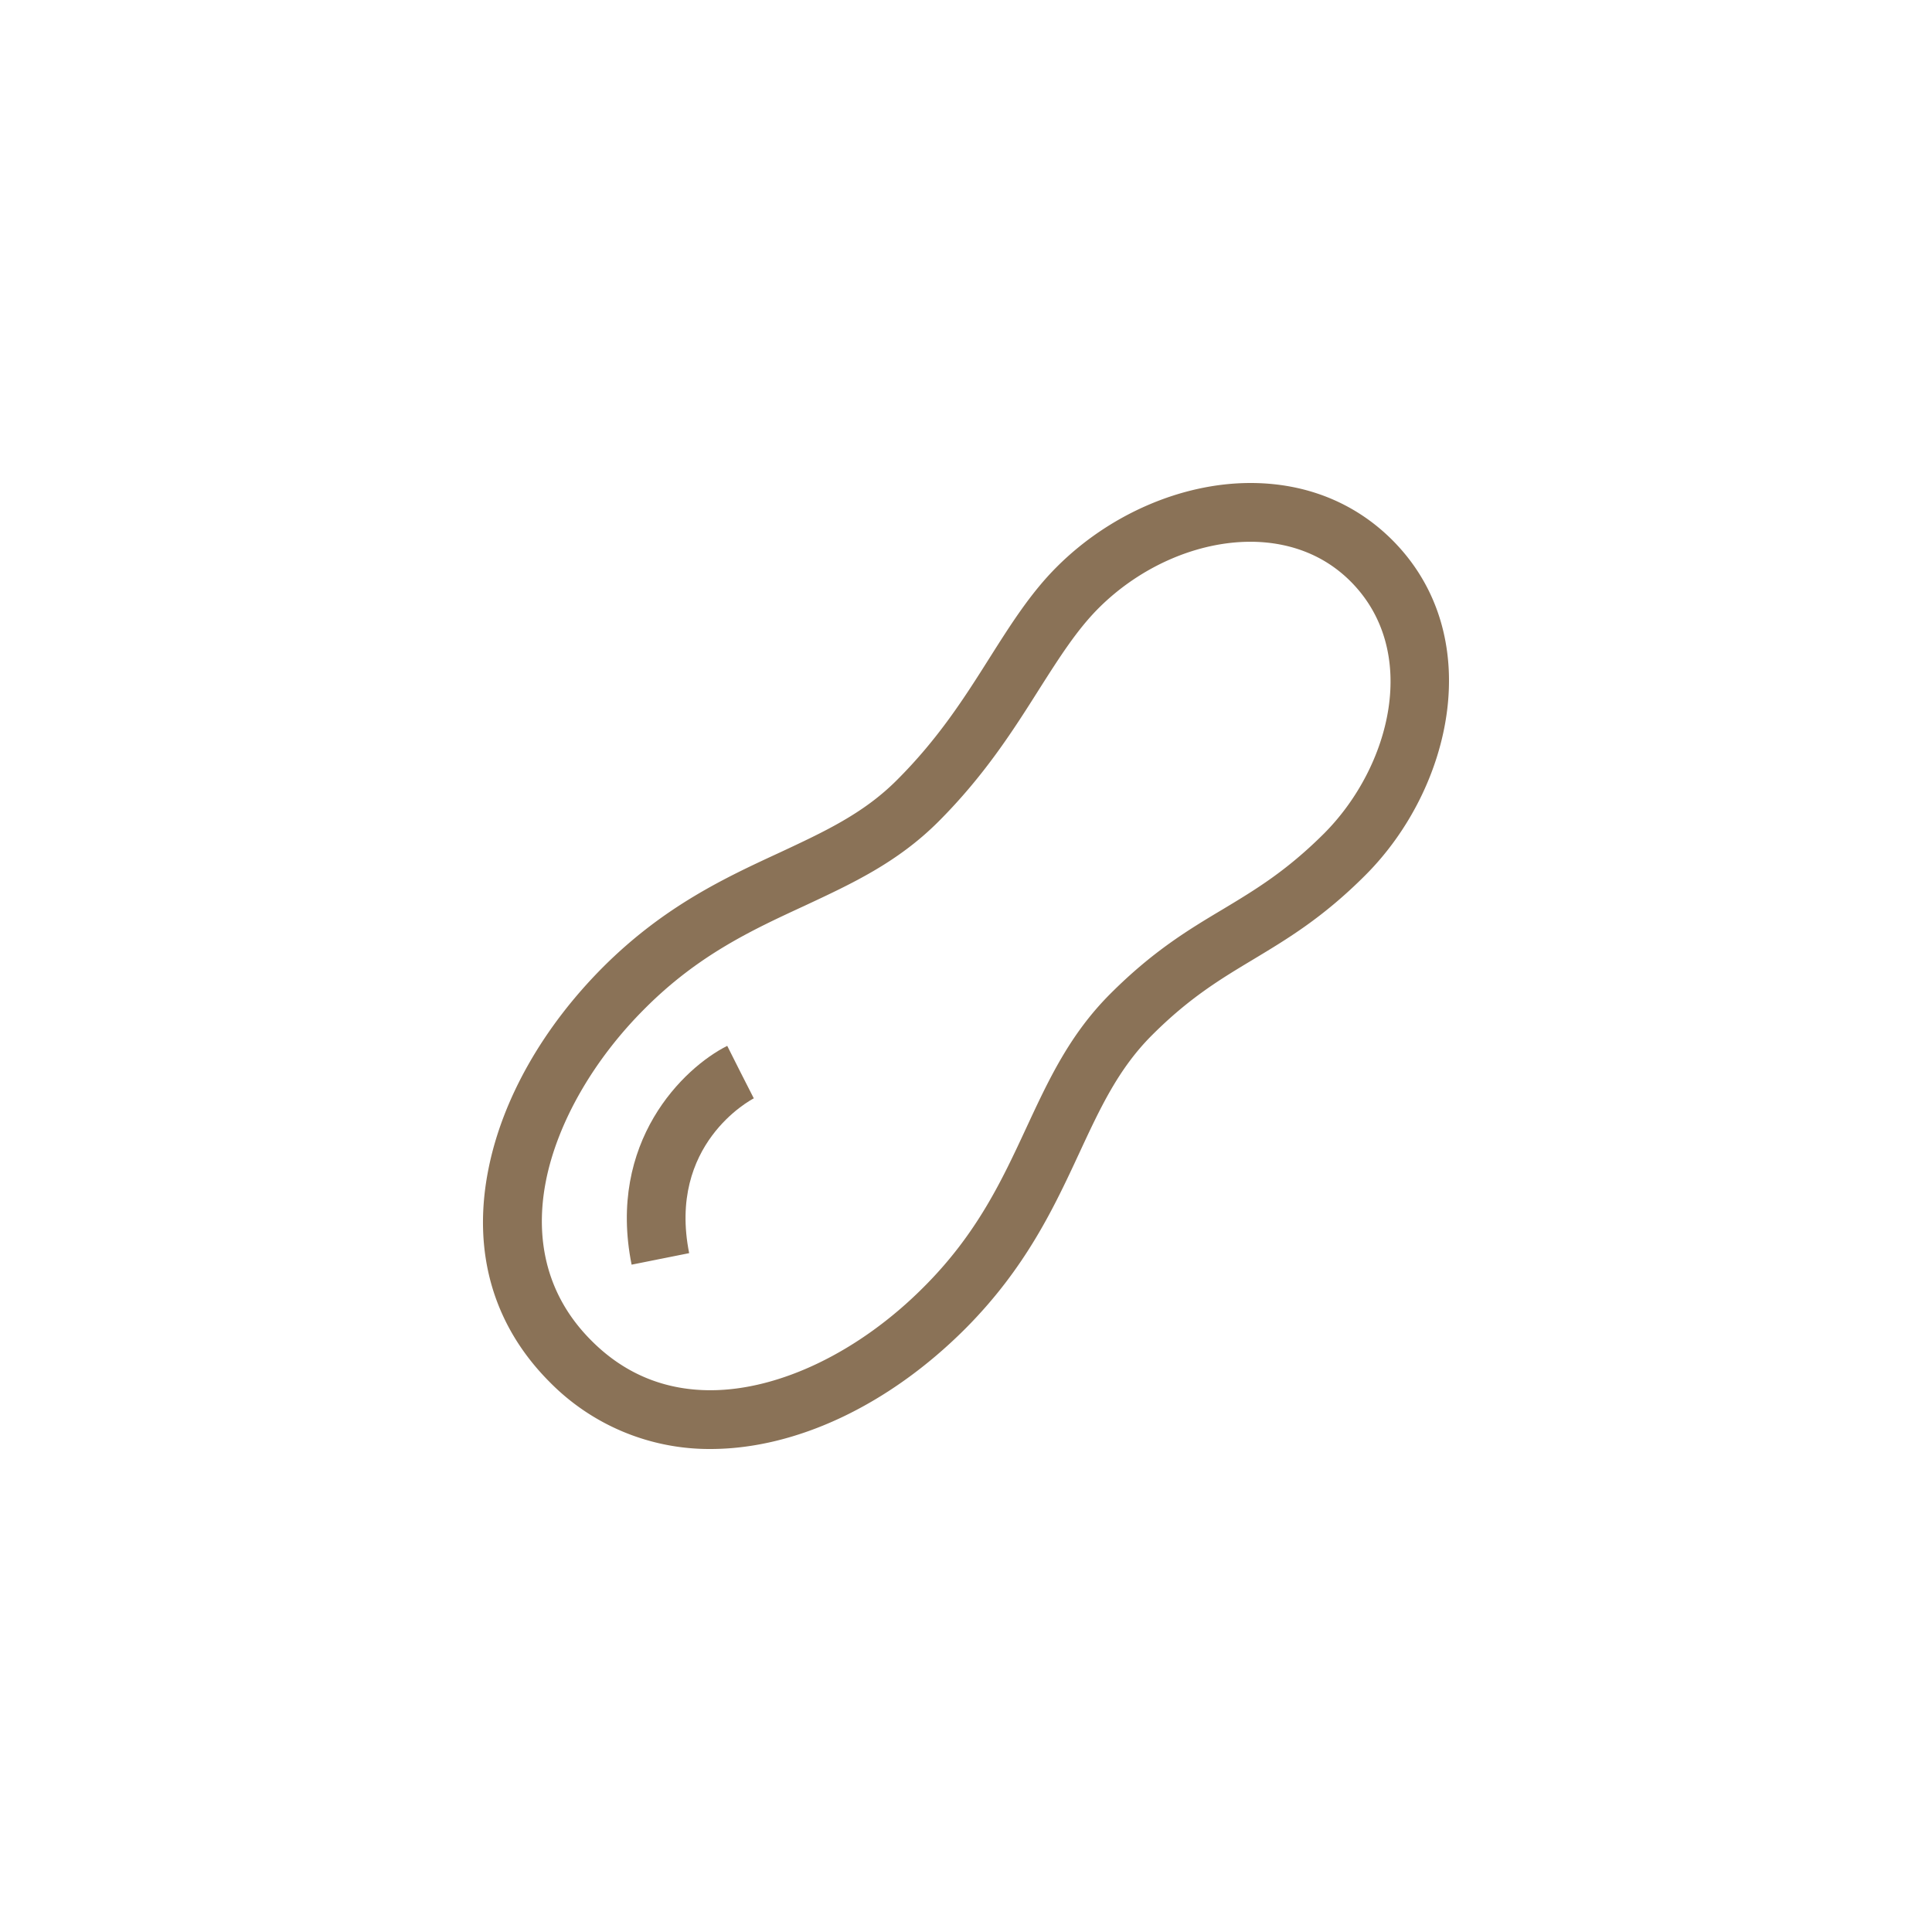 <svg xmlns="http://www.w3.org/2000/svg" width="24" height="24"><g fill="#8A7257" fill-rule="evenodd"><path d="M8.825 18c1.062 0 2.215-.543 3.165-1.493.755-.757 1.107-1.516 1.418-2.185.261-.562.486-1.046.902-1.462.465-.465.85-.696 1.256-.94.425-.256.868-.52 1.396-1.049 1.08-1.08 1.514-2.982.332-4.164C16.83 6.244 16.222 6 15.534 6c-.854 0-1.752.389-2.404 1.04-.326.325-.572.714-.833 1.126-.313.496-.637 1.007-1.156 1.525-.415.416-.9.64-1.46.902-.671.31-1.43.663-2.187 1.418-.745.746-1.252 1.636-1.426 2.51-.206 1.027.057 1.944.763 2.65A2.78 2.78 0 0 0 8.825 18m-2.042-3.337c.145-.722.591-1.5 1.228-2.135.663-.665 1.33-.974 1.977-1.273.597-.279 1.16-.54 1.668-1.047.578-.578.938-1.148 1.256-1.651.25-.393.466-.732.734-1.001.517-.517 1.223-.826 1.888-.826.343 0 .837.086 1.243.492.865.866.501 2.3-.33 3.133-.467.465-.85.696-1.256.94-.427.255-.868.52-1.398 1.05-.507.507-.768 1.072-1.046 1.67-.3.645-.609 1.312-1.274 1.975-.8.803-1.792 1.28-2.648 1.28-.572 0-1.07-.206-1.478-.616-.663-.662-.673-1.447-.564-1.99"/><path d="M8.561 15.567c-.27-1.351.76-1.9.803-1.923l-.166-.326-.164-.326c-.543.272-1.494 1.191-1.188 2.718z"/></g></svg>